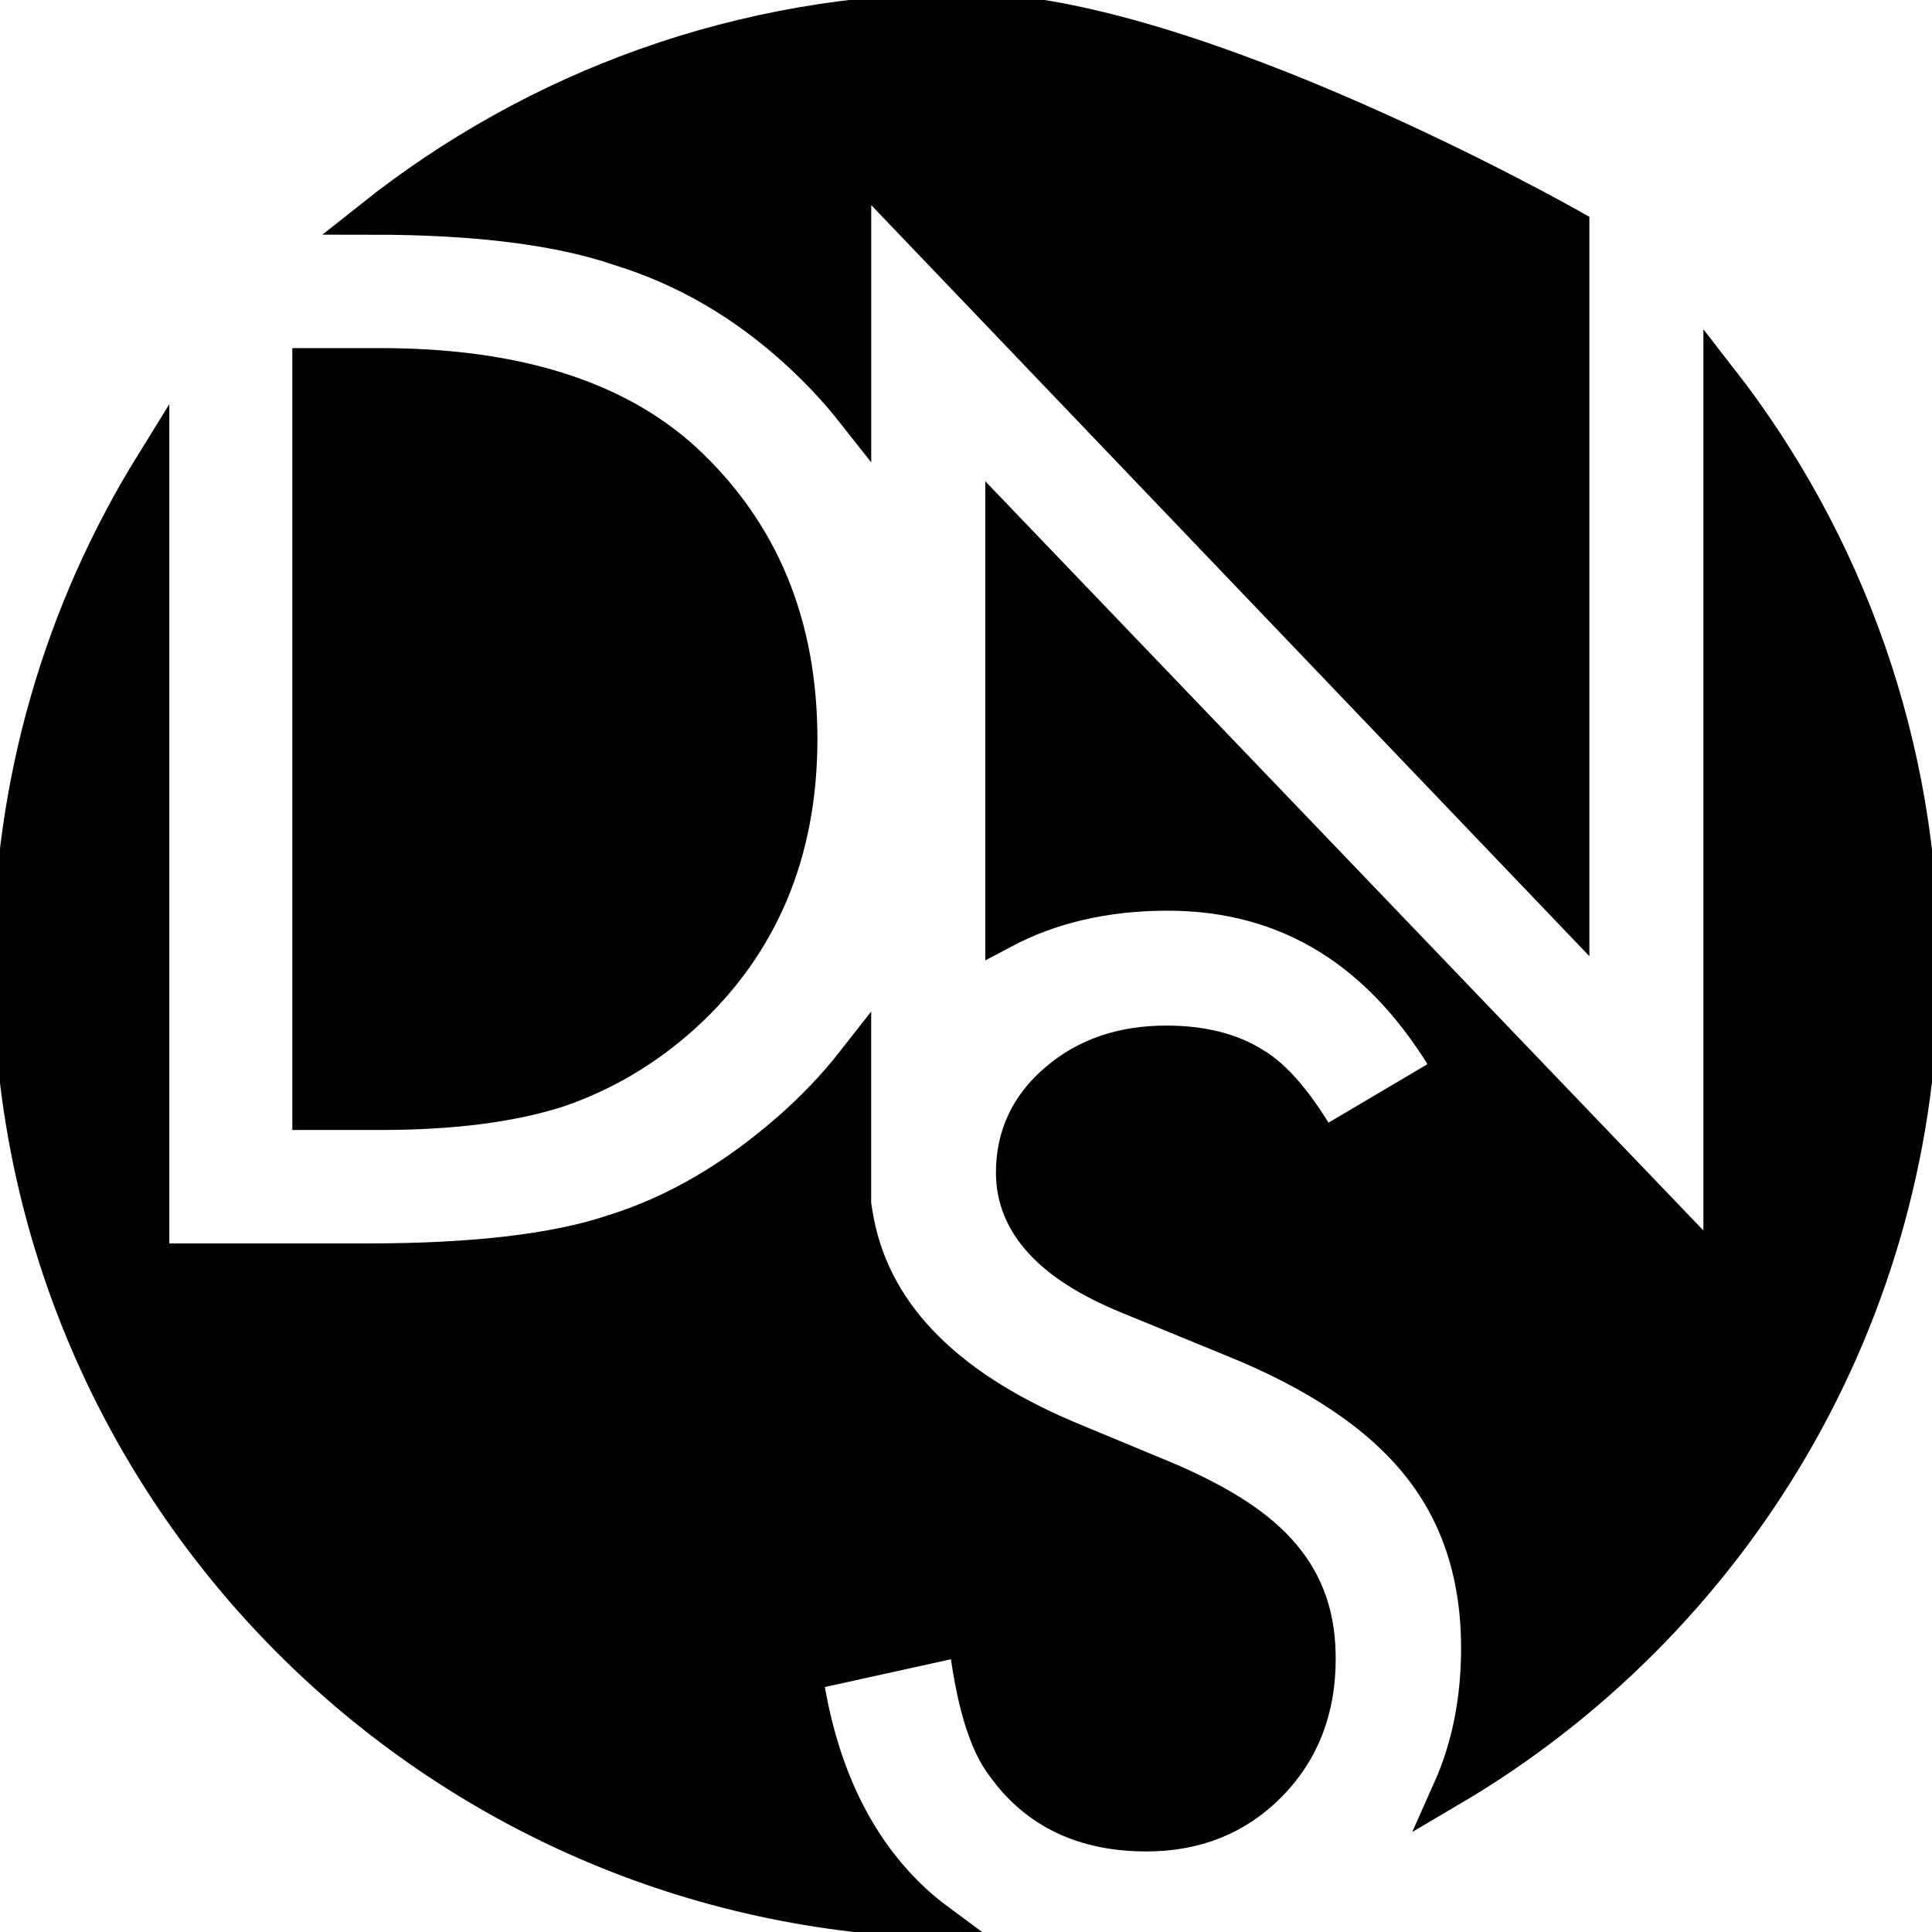 <svg width="56" height="56" viewBox="0 0 56 56" fill="none" xmlns="http://www.w3.org/2000/svg">
<g clip-path="url(#clip0_868_6993)">
<path d="M45.569 6.641V26.469L24.753 4.699V11.96C24.265 11.341 23.723 10.757 23.115 10.203C21.572 8.791 19.857 7.791 17.962 7.207C16.205 6.605 13.81 6.302 10.777 6.302C15.508 2.543 21.489 0.298 28 0.298C34.512 0.298 45.569 6.576 45.569 6.576C45.569 6.576 45.569 6.605 45.569 6.641Z" fill="black" stroke="black" stroke-miterlimit="10"/>
<path d="M23.193 21.424C23.193 24.712 22.067 27.387 19.821 29.435C18.725 30.424 17.498 31.151 16.14 31.609C14.781 32.038 13.077 32.253 11.028 32.253H8.973V10.59H11.028C14.918 10.59 17.867 11.513 19.863 13.354C22.085 15.421 23.193 18.107 23.193 21.424Z" fill="black" stroke="black" stroke-miterlimit="10"/>
<path d="M38.216 48.084C38.216 49.555 37.745 50.77 36.798 51.729C35.851 52.688 34.665 53.165 33.23 53.165C31.419 53.165 30.037 52.51 29.095 51.193C28.565 50.514 28.202 49.276 27.987 47.489L23.34 48.513C23.757 51.354 24.818 53.552 26.51 55.118C26.724 55.315 26.951 55.5 27.183 55.672C12.259 55.244 0.297 43.016 0.297 27.994C0.297 22.669 1.798 17.696 4.408 13.473V36.541H10.675C13.743 36.541 16.114 36.261 17.782 35.701C19.575 35.142 21.285 34.141 22.917 32.705C23.602 32.098 24.216 31.455 24.752 30.77V34.891C24.764 34.987 24.776 35.076 24.794 35.171C25.241 37.965 27.29 40.133 30.948 41.681L33.885 42.902C34.642 43.23 35.303 43.575 35.851 43.933C36.405 44.296 36.858 44.683 37.203 45.1C37.549 45.511 37.805 45.964 37.972 46.458C38.139 46.947 38.216 47.489 38.216 48.084Z" fill="black" stroke="black" stroke-miterlimit="10"/>
<path d="M55.7 27.994C55.7 38.167 50.214 47.066 42.028 51.878C42.576 50.651 42.85 49.281 42.85 47.769C42.85 45.678 42.278 43.915 41.134 42.479C39.99 41.038 38.185 39.817 35.713 38.822L32.681 37.578C30.471 36.672 29.368 35.481 29.368 33.992C29.368 32.914 29.791 32.02 30.631 31.311C31.471 30.591 32.526 30.227 33.801 30.227C34.837 30.227 35.689 30.442 36.345 30.859C36.976 31.228 37.637 32.014 38.334 33.224L42.064 31.02C40.092 27.601 37.351 25.897 33.842 25.897C32.043 25.897 30.447 26.267 29.059 27.005V15.194L49.874 36.91V11.001C53.526 15.694 55.7 21.591 55.7 27.994Z" fill="black" stroke="black" stroke-miterlimit="10"/>
</g>
<defs>
<clipPath id="clip0_868_6993">
<rect width="56" height="56" fill="white"/>
</clipPath>
</defs>
</svg>
